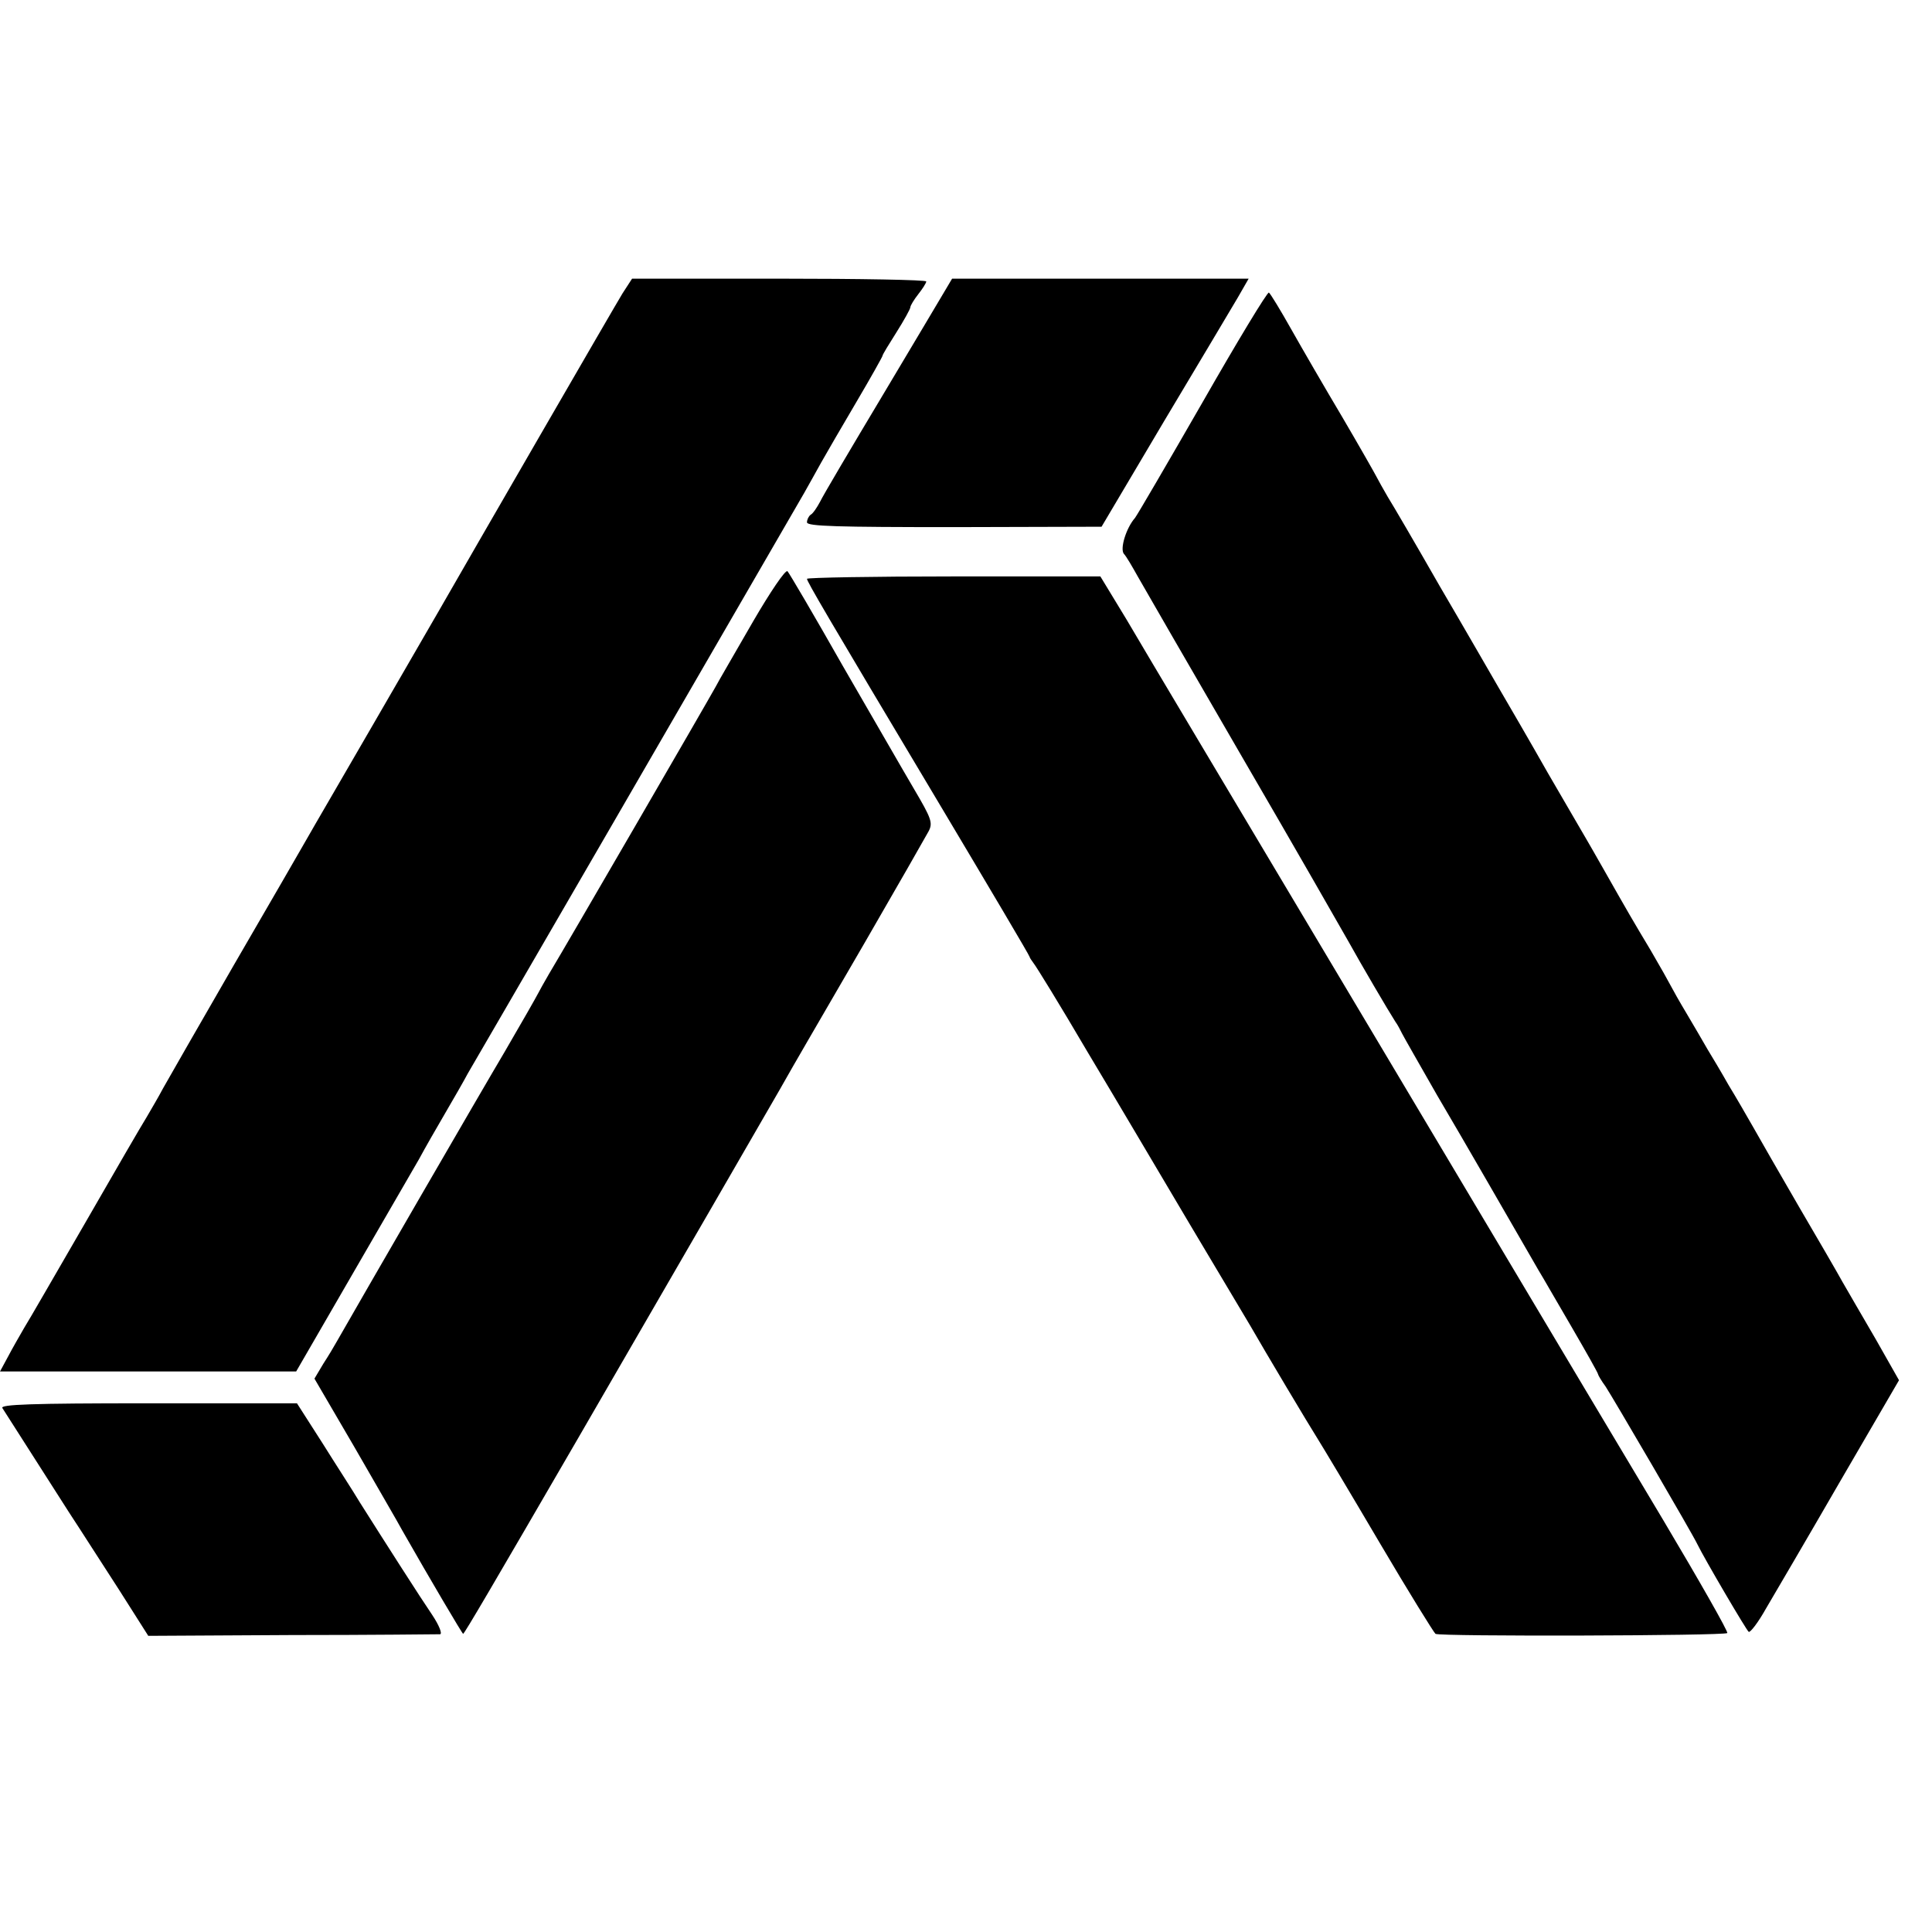 <?xml version="1.0" standalone="no"?>
<!DOCTYPE svg PUBLIC "-//W3C//DTD SVG 20010904//EN"
 "http://www.w3.org/TR/2001/REC-SVG-20010904/DTD/svg10.dtd">
<svg version="1.0" xmlns="http://www.w3.org/2000/svg"
 width="486pt" height="486pt" viewBox="0 0 486 486"
 preserveAspectRatio="xMidYMid meet">
<g transform="translate(0,486) scale(0.1,-0.1)"
fill="#000000" stroke="none">
<path d="M1566 4122 c-18 -29 -378 -652 -464 -802 -11 -19 -84 -145 -162 -280
-78 -135 -154 -265 -168 -290 -14 -25 -97 -168 -184 -318 -87 -151 -167 -290
-178 -310 -11 -21 -30 -53 -41 -72 -12 -19 -81 -138 -154 -265 -73 -126 -142
-246 -154 -265 -11 -19 -30 -52 -41 -73 l-20 -37 372 0 373 0 140 242 c77 133
153 264 169 292 15 28 45 80 66 116 21 36 47 81 57 100 11 19 53 91 93 160 56
96 422 728 753 1300 11 19 30 54 43 77 13 23 53 92 89 153 36 61 65 113 65
115 0 3 16 29 35 59 19 30 35 59 35 63 0 4 9 19 20 33 11 14 20 28 20 32 0 4
-167 7 -370 7 l-370 0 -24 -37z"/>
<path d="M2379 4132 c-9 -15 -80 -135 -159 -267 -79 -132 -150 -252 -157 -267
-8 -15 -18 -30 -24 -33 -5 -4 -9 -12 -9 -19 0 -10 77 -12 370 -12 l371 1 157
265 c87 146 171 286 186 312 l27 47 -373 0 -373 0 -16 -27z"/>
<path d="M3025 3848 c-88 -153 -165 -285 -170 -291 -22 -25 -38 -77 -28 -90 6
-6 21 -32 35 -57 14 -25 132 -229 263 -455 131 -225 251 -435 268 -465 31 -56
99 -172 117 -200 6 -8 13 -22 17 -30 4 -8 44 -78 88 -155 69 -117 180 -310
255 -440 10 -16 47 -81 84 -144 36 -62 66 -115 66 -118 0 -2 8 -16 19 -31 16
-24 219 -371 231 -397 17 -35 123 -216 129 -220 4 -2 24 24 43 58 20 34 104
177 186 319 l149 256 -59 104 c-33 56 -70 121 -83 143 -12 22 -62 108 -110
190 -48 83 -100 173 -115 200 -16 28 -43 75 -62 106 -18 32 -42 72 -53 90 -11
19 -34 59 -52 89 -18 30 -36 62 -40 70 -4 8 -27 49 -51 90 -45 75 -56 94 -119
205 -19 33 -38 67 -43 75 -5 8 -48 83 -96 165 -47 83 -103 179 -124 215 -21
36 -87 151 -148 255 -60 105 -119 206 -131 225 -11 19 -24 42 -28 50 -4 8 -42
75 -86 150 -44 74 -102 174 -129 222 -27 48 -52 89 -56 92 -4 2 -79 -122 -167
-276z"/>
<path d="M1894 3296 c-43 -75 -86 -148 -94 -164 -22 -40 -374 -647 -419 -722
-11 -19 -24 -42 -28 -50 -4 -8 -41 -73 -83 -145 -60 -101 -362 -623 -423 -730
-6 -11 -21 -36 -34 -56 l-22 -37 101 -173 c55 -96 110 -190 120 -209 70 -123
151 -260 153 -260 3 0 75 123 288 490 91 157 238 411 327 565 89 154 171 296
182 315 44 78 72 125 214 370 81 140 153 266 160 279 11 21 7 32 -36 105 -26
44 -107 185 -180 311 -72 127 -135 234 -139 238 -5 5 -44 -53 -87 -127z"/>
<path d="M2030 3404 c0 -7 48 -89 334 -568 124 -208 226 -380 226 -383 0 -2 5
-9 10 -16 6 -7 67 -106 135 -222 69 -115 184 -310 257 -433 73 -122 141 -237
152 -255 39 -68 150 -254 171 -287 12 -19 82 -136 155 -260 73 -124 137 -227
141 -230 10 -7 727 -5 734 2 3 3 -70 131 -161 284 -290 485 -433 726 -724
1214 -426 715 -557 934 -627 1053 l-65 107 -369 0 c-203 0 -369 -3 -369 -6z"/>
<path d="M6 1318 c12 -19 110 -172 168 -263 29 -44 85 -132 126 -195 l73 -115
361 2 c198 0 366 2 373 2 6 1 -2 22 -20 49 -30 44 -115 177 -182 283 -16 27
-59 93 -94 149 l-64 100 -374 0 c-297 0 -373 -3 -367 -12z"/>
</g>
</svg>
